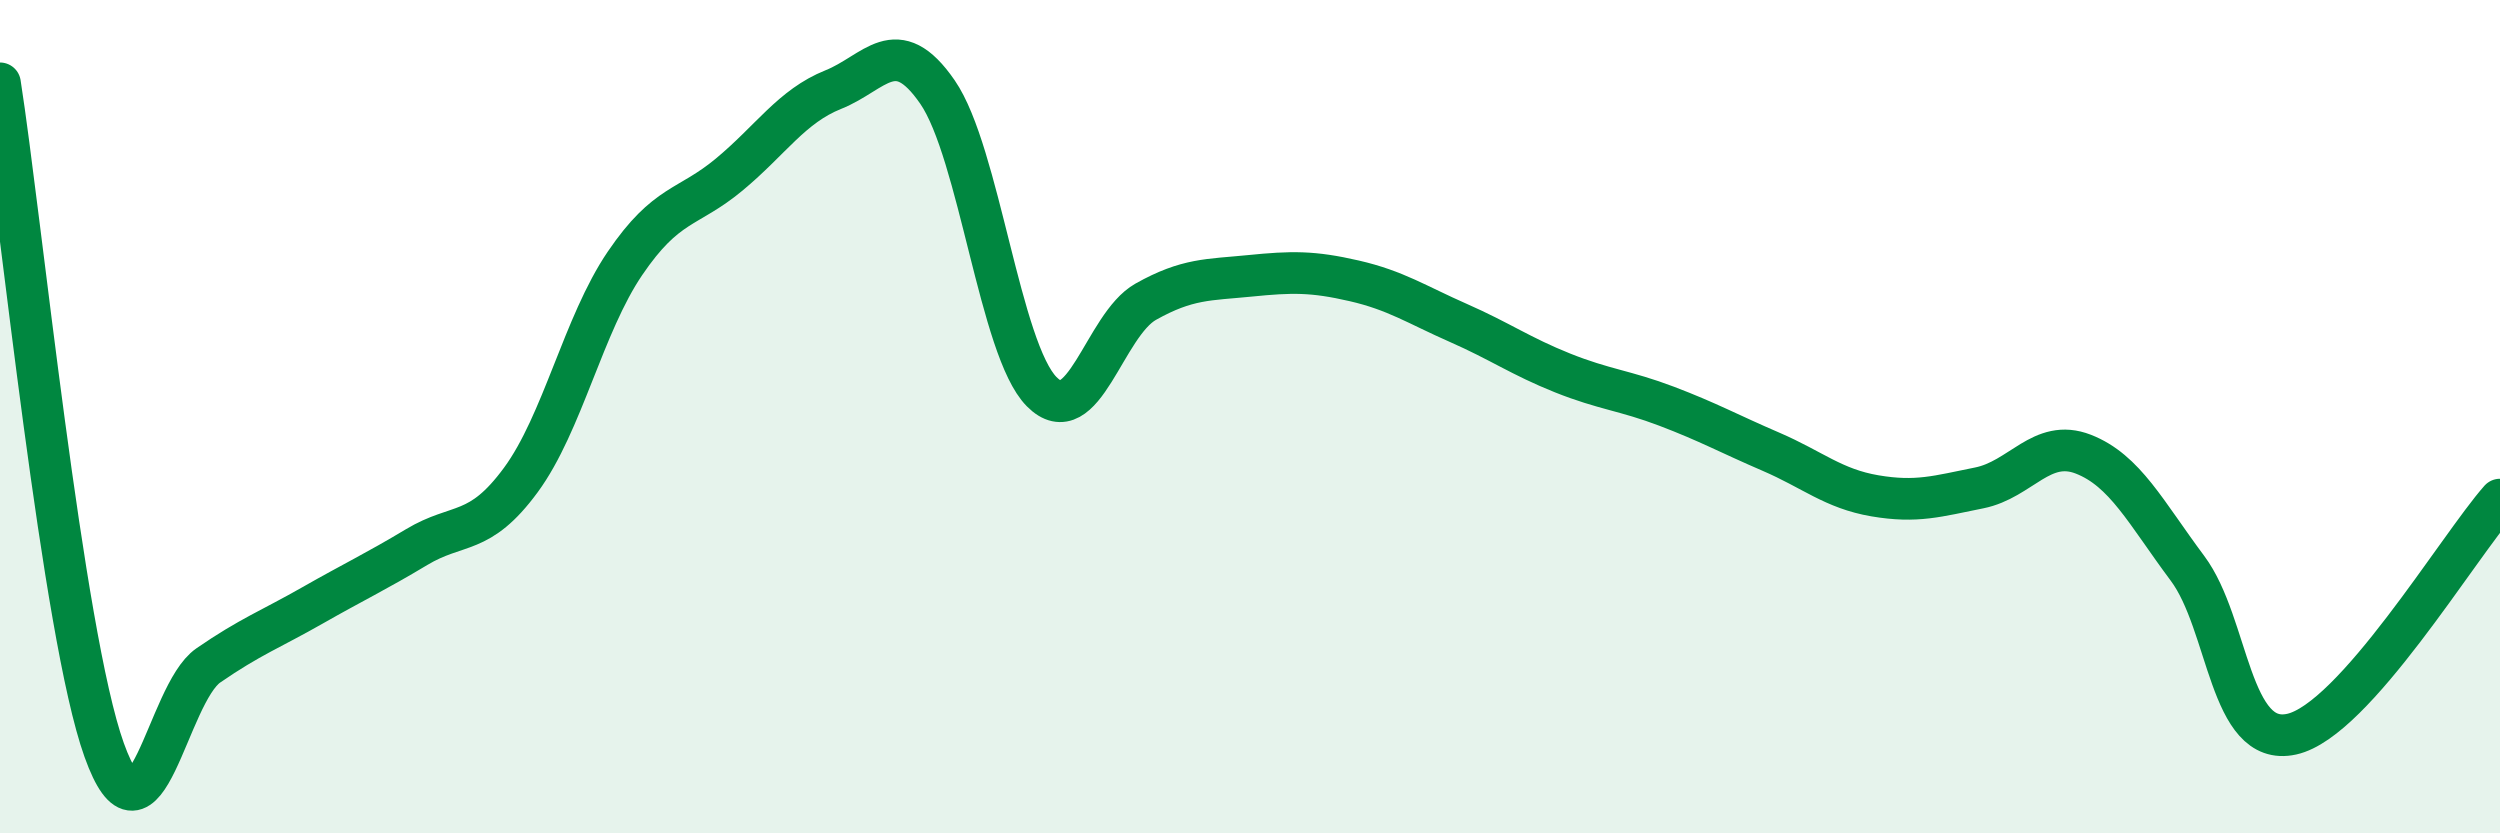 
    <svg width="60" height="20" viewBox="0 0 60 20" xmlns="http://www.w3.org/2000/svg">
      <path
        d="M 0,2 C 0.5,5.2 1.5,15.21 2.5,18 C 3.5,20.79 4,16.66 5,15.97 C 6,15.28 6.5,15.1 7.5,14.53 C 8.5,13.96 9,13.73 10,13.13 C 11,12.53 11.5,12.88 12.5,11.52 C 13.5,10.16 14,7.79 15,6.32 C 16,4.85 16.5,5.02 17.5,4.19 C 18.5,3.36 19,2.55 20,2.15 C 21,1.75 21.5,0.76 22.5,2.21 C 23.5,3.66 24,8.39 25,9.4 C 26,10.41 26.5,7.8 27.5,7.24 C 28.5,6.68 29,6.72 30,6.62 C 31,6.52 31.5,6.51 32.5,6.74 C 33.5,6.97 34,7.31 35,7.75 C 36,8.19 36.5,8.55 37.5,8.95 C 38.5,9.35 39,9.37 40,9.75 C 41,10.13 41.5,10.41 42.5,10.84 C 43.5,11.27 44,11.73 45,11.9 C 46,12.07 46.5,11.91 47.5,11.71 C 48.5,11.51 49,10.51 50,10.9 C 51,11.29 51.5,12.3 52.5,13.64 C 53.5,14.98 53.5,17.95 55,17.62 C 56.5,17.29 59,13.12 60,11.99L60 20L0 20Z"
        fill="#008740"
        opacity="0.1"
        stroke-linecap="round"
        stroke-linejoin="round"
      />
      <path
        d="M 0,2 C 0.5,5.2 1.5,15.21 2.5,18 C 3.5,20.79 4,16.66 5,15.97 C 6,15.28 6.5,15.1 7.5,14.53 C 8.5,13.96 9,13.73 10,13.13 C 11,12.53 11.5,12.88 12.5,11.52 C 13.5,10.16 14,7.79 15,6.32 C 16,4.85 16.5,5.02 17.5,4.19 C 18.5,3.36 19,2.55 20,2.15 C 21,1.75 21.5,0.76 22.5,2.21 C 23.5,3.66 24,8.39 25,9.4 C 26,10.41 26.5,7.8 27.5,7.24 C 28.5,6.68 29,6.72 30,6.62 C 31,6.52 31.5,6.51 32.5,6.74 C 33.5,6.97 34,7.31 35,7.75 C 36,8.19 36.5,8.55 37.5,8.95 C 38.5,9.35 39,9.37 40,9.75 C 41,10.13 41.5,10.41 42.5,10.84 C 43.5,11.27 44,11.73 45,11.9 C 46,12.07 46.5,11.91 47.5,11.71 C 48.5,11.51 49,10.51 50,10.9 C 51,11.29 51.5,12.3 52.5,13.64 C 53.5,14.98 53.5,17.95 55,17.62 C 56.5,17.29 59,13.12 60,11.99"
        stroke="#008740"
        stroke-width="1"
        fill="none"
        stroke-linecap="round"
        stroke-linejoin="round"
      />
    </svg>
  